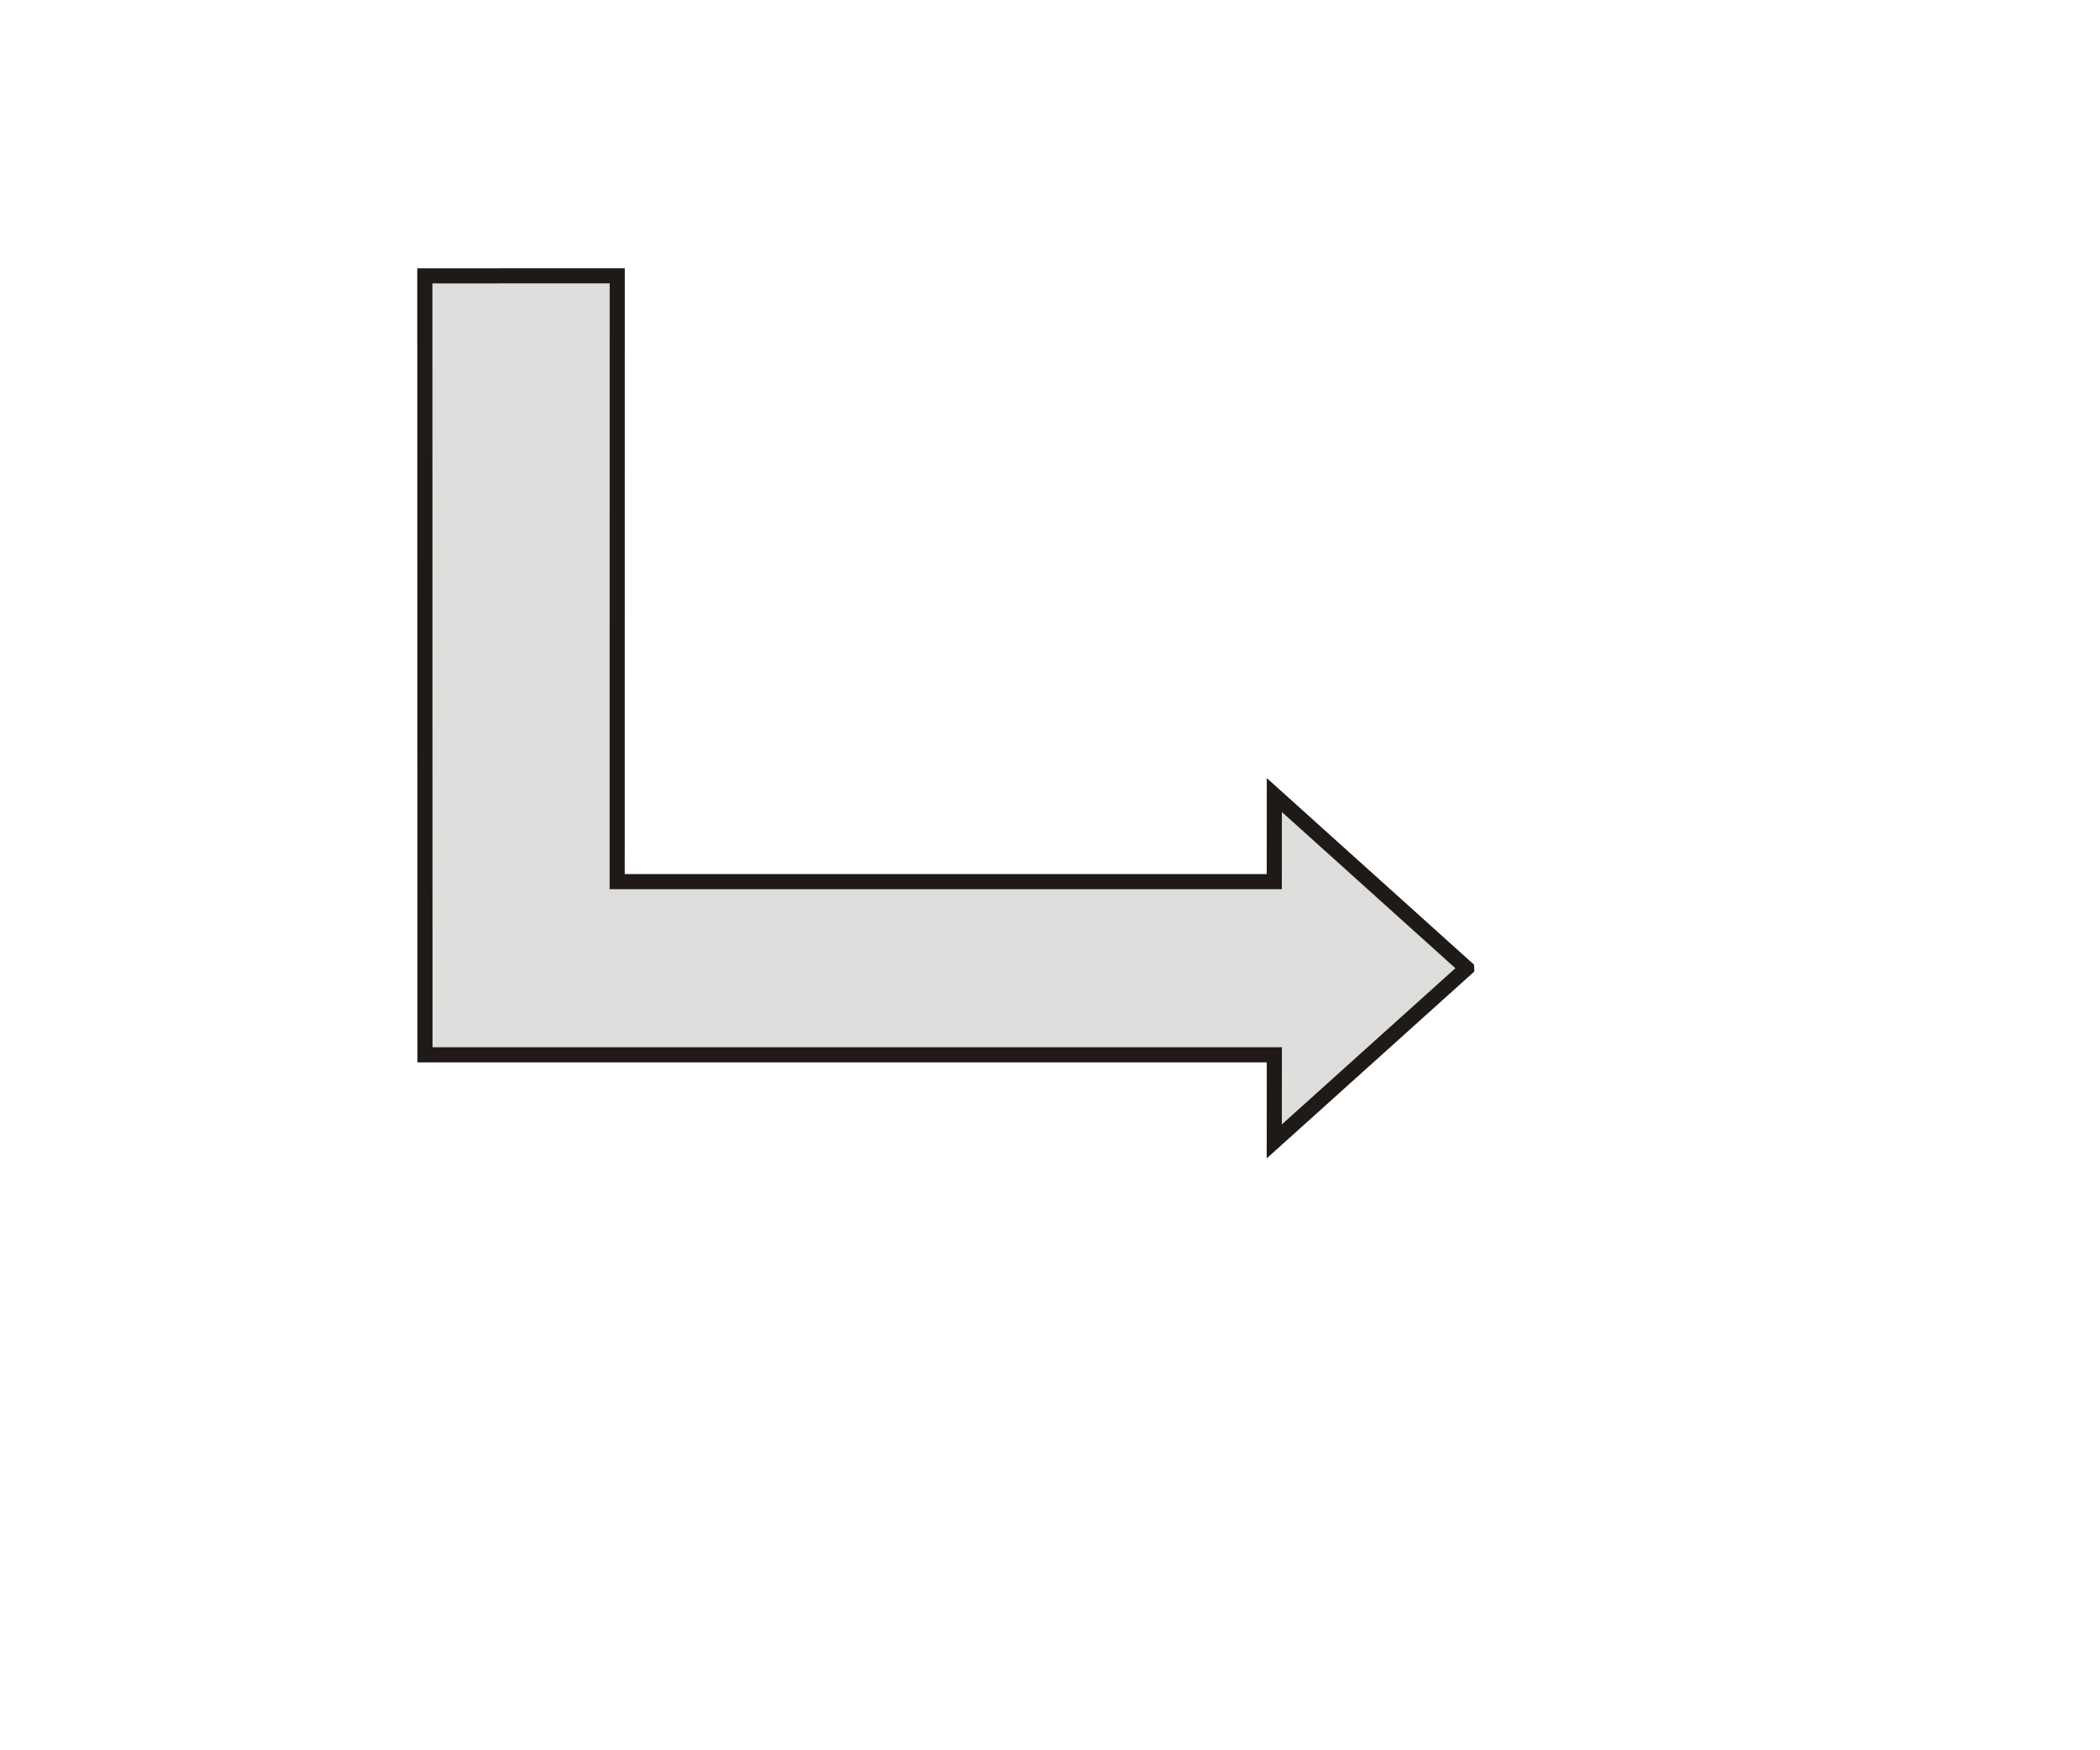 <?xml version="1.0" encoding="UTF-8"?>
<!DOCTYPE svg PUBLIC "-//W3C//DTD SVG 1.1//EN" "http://www.w3.org/Graphics/SVG/1.1/DTD/svg11.dtd">
<!-- Creator: CorelDRAW -->
<svg xmlns="http://www.w3.org/2000/svg" xml:space="preserve" width="30px" height="25px" style="shape-rendering:geometricPrecision; text-rendering:geometricPrecision; image-rendering:optimizeQuality; fill-rule:evenodd; clip-rule:evenodd"
viewBox="0 0 30 25"
 xmlns:xlink="http://www.w3.org/1999/xlink">
 <defs>
  <style type="text/css">
   <![CDATA[
    .str0 {stroke:#1F1A17;stroke-width:0.216}
    .fil0 {fill:#DEDEDD;fill-rule:nonzero}
   ]]>
  </style>
 </defs>
 <g id="圖層_x0020_1">
  <path class="fil0 str0" d="M20.952 13.83l-2.748 2.473 0.001 -1.237 -12.134 -0 -0.002 -11.126 2.749 -0.001 -0.001 8.654 9.387 0 0.001 -1.237 2.747 2.473zm-1.373 1.236m-1.374 0.619m-6.066 -0.619m-6.067 -5.562m1.374 -5.564m1.373 4.327m4.693 4.326m4.693 -0.618m1.375 0.618"/>
 </g>
</svg>
